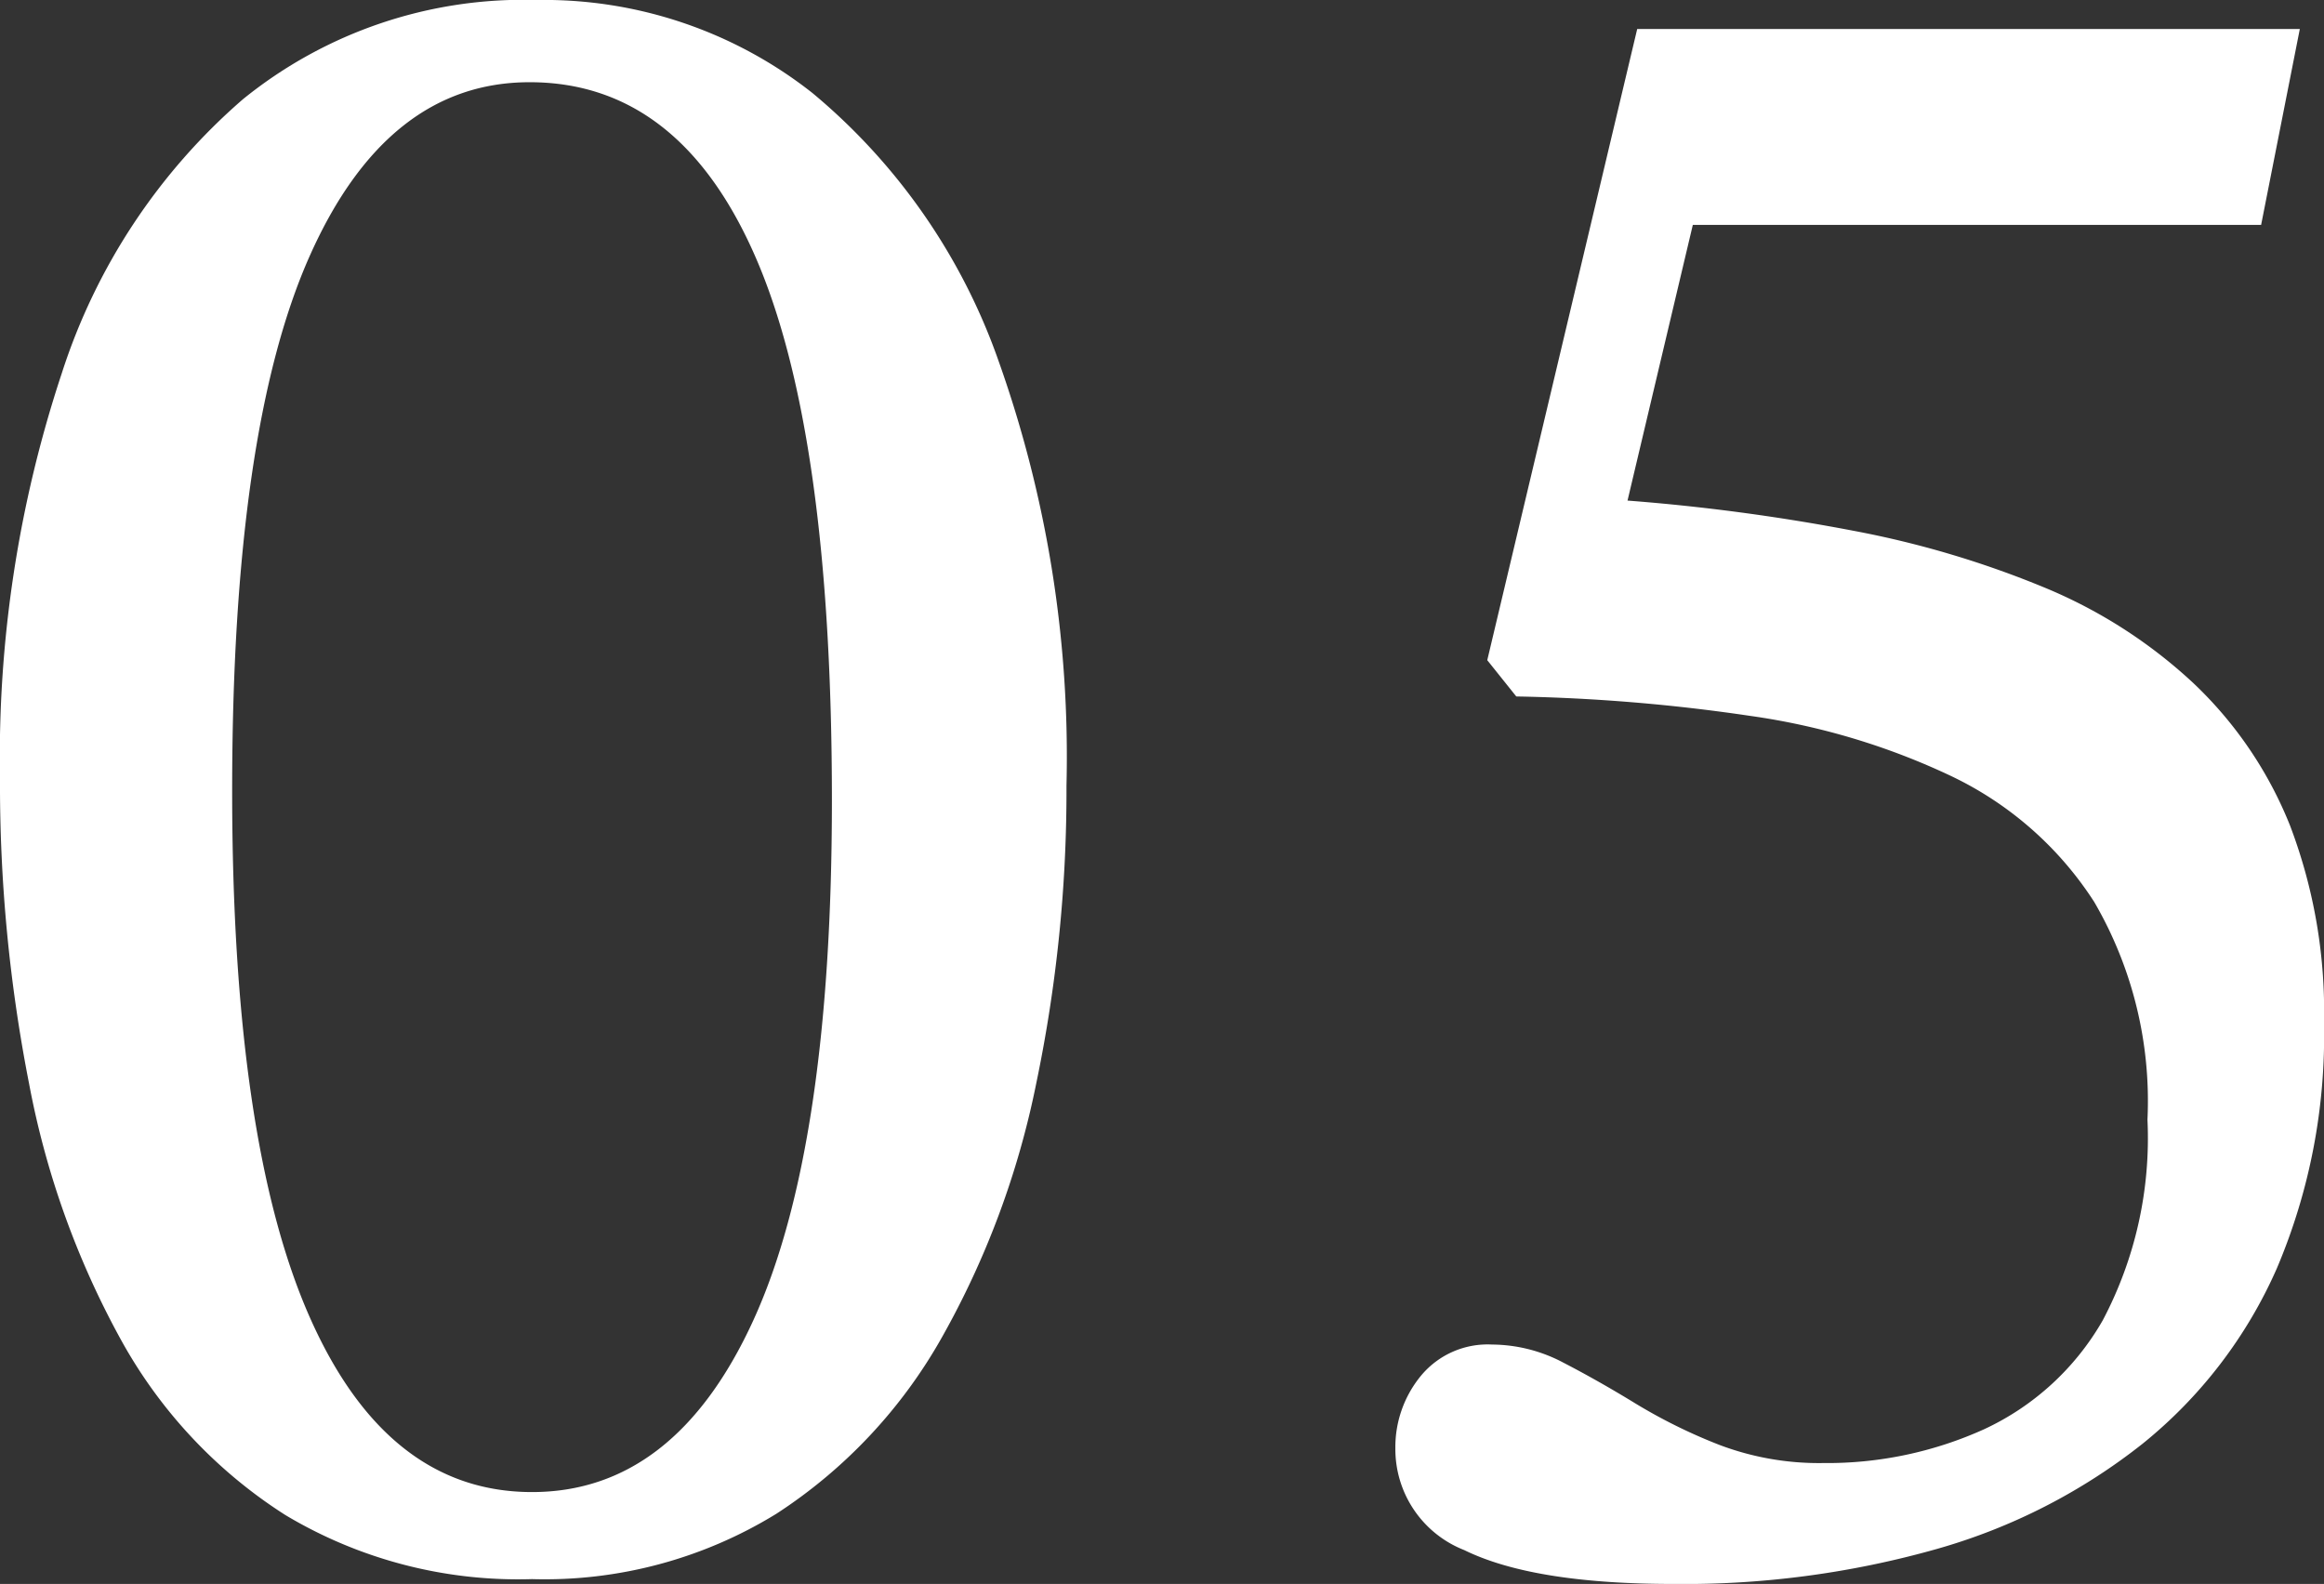 <svg xmlns="http://www.w3.org/2000/svg" width="96.1" height="65.5" viewBox="0 0 96.1 65.5">
  <rect x="0" y="0" width="96.1" height="65.5" fill="#333333" stroke="none"/>
  <path id="concept-no5" d="M-27.3,1.1A18.734,18.734,0,0,1-37.5-1.55,20.06,20.06,0,0,1-44.3-8.8a35.587,35.587,0,0,1-3.8-10.6A64.137,64.137,0,0,1-49.3-32a50.4,50.4,0,0,1,2.55-16.75,25.162,25.162,0,0,1,7.5-11.35A18.415,18.415,0,0,1-27.1-64.2a17.921,17.921,0,0,1,11.4,3.85A25.283,25.283,0,0,1-8-49.25,48.813,48.813,0,0,1-5.2-31.7,59.2,59.2,0,0,1-6.45-19.4a35.724,35.724,0,0,1-3.9,10.5A20.915,20.915,0,0,1-17.2-1.6,18.279,18.279,0,0,1-27.3,1.1Zm0-3.6q5.9,0,9.15-7.1t3.25-21.5q0-15.2-3.15-22.45T-27.4-60.8q-5.9,0-9.1,7.2t-3.2,22.1q0,14.5,3.2,21.75T-27.3-2.5ZM19.9,1.3q-5.8,0-8.65-1.4A4.483,4.483,0,0,1,8.4-4.3a4.638,4.638,0,0,1,1.05-3A3.578,3.578,0,0,1,12.4-8.6a6.356,6.356,0,0,1,2.95.75q1.45.75,3,1.7a22.16,22.16,0,0,0,3.45,1.7,11.634,11.634,0,0,0,4.3.75,15.748,15.748,0,0,0,6.65-1.4,10.977,10.977,0,0,0,4.9-4.5,16.118,16.118,0,0,0,1.85-8.3,16.353,16.353,0,0,0-2.2-9,14.381,14.381,0,0,0-5.9-5.2,28.774,28.774,0,0,0-8.35-2.5,74.848,74.848,0,0,0-9.65-.8l-1.2-1.5L18.4-63H45.8l-1.6,8.1H20.7L18-43.5a83.593,83.593,0,0,1,9.35,1.25,39.965,39.965,0,0,1,7.9,2.35,20.505,20.505,0,0,1,6.15,3.95,16.536,16.536,0,0,1,4,5.9,21.607,21.607,0,0,1,1.4,8.15,24.617,24.617,0,0,1-1.95,10.15A19.292,19.292,0,0,1,39.3-4.5,24.428,24.428,0,0,1,30.8-.15,38.34,38.34,0,0,1,19.9,1.3Z" transform="translate(49.3 64.2)" fill="#fff"/>
</svg>
